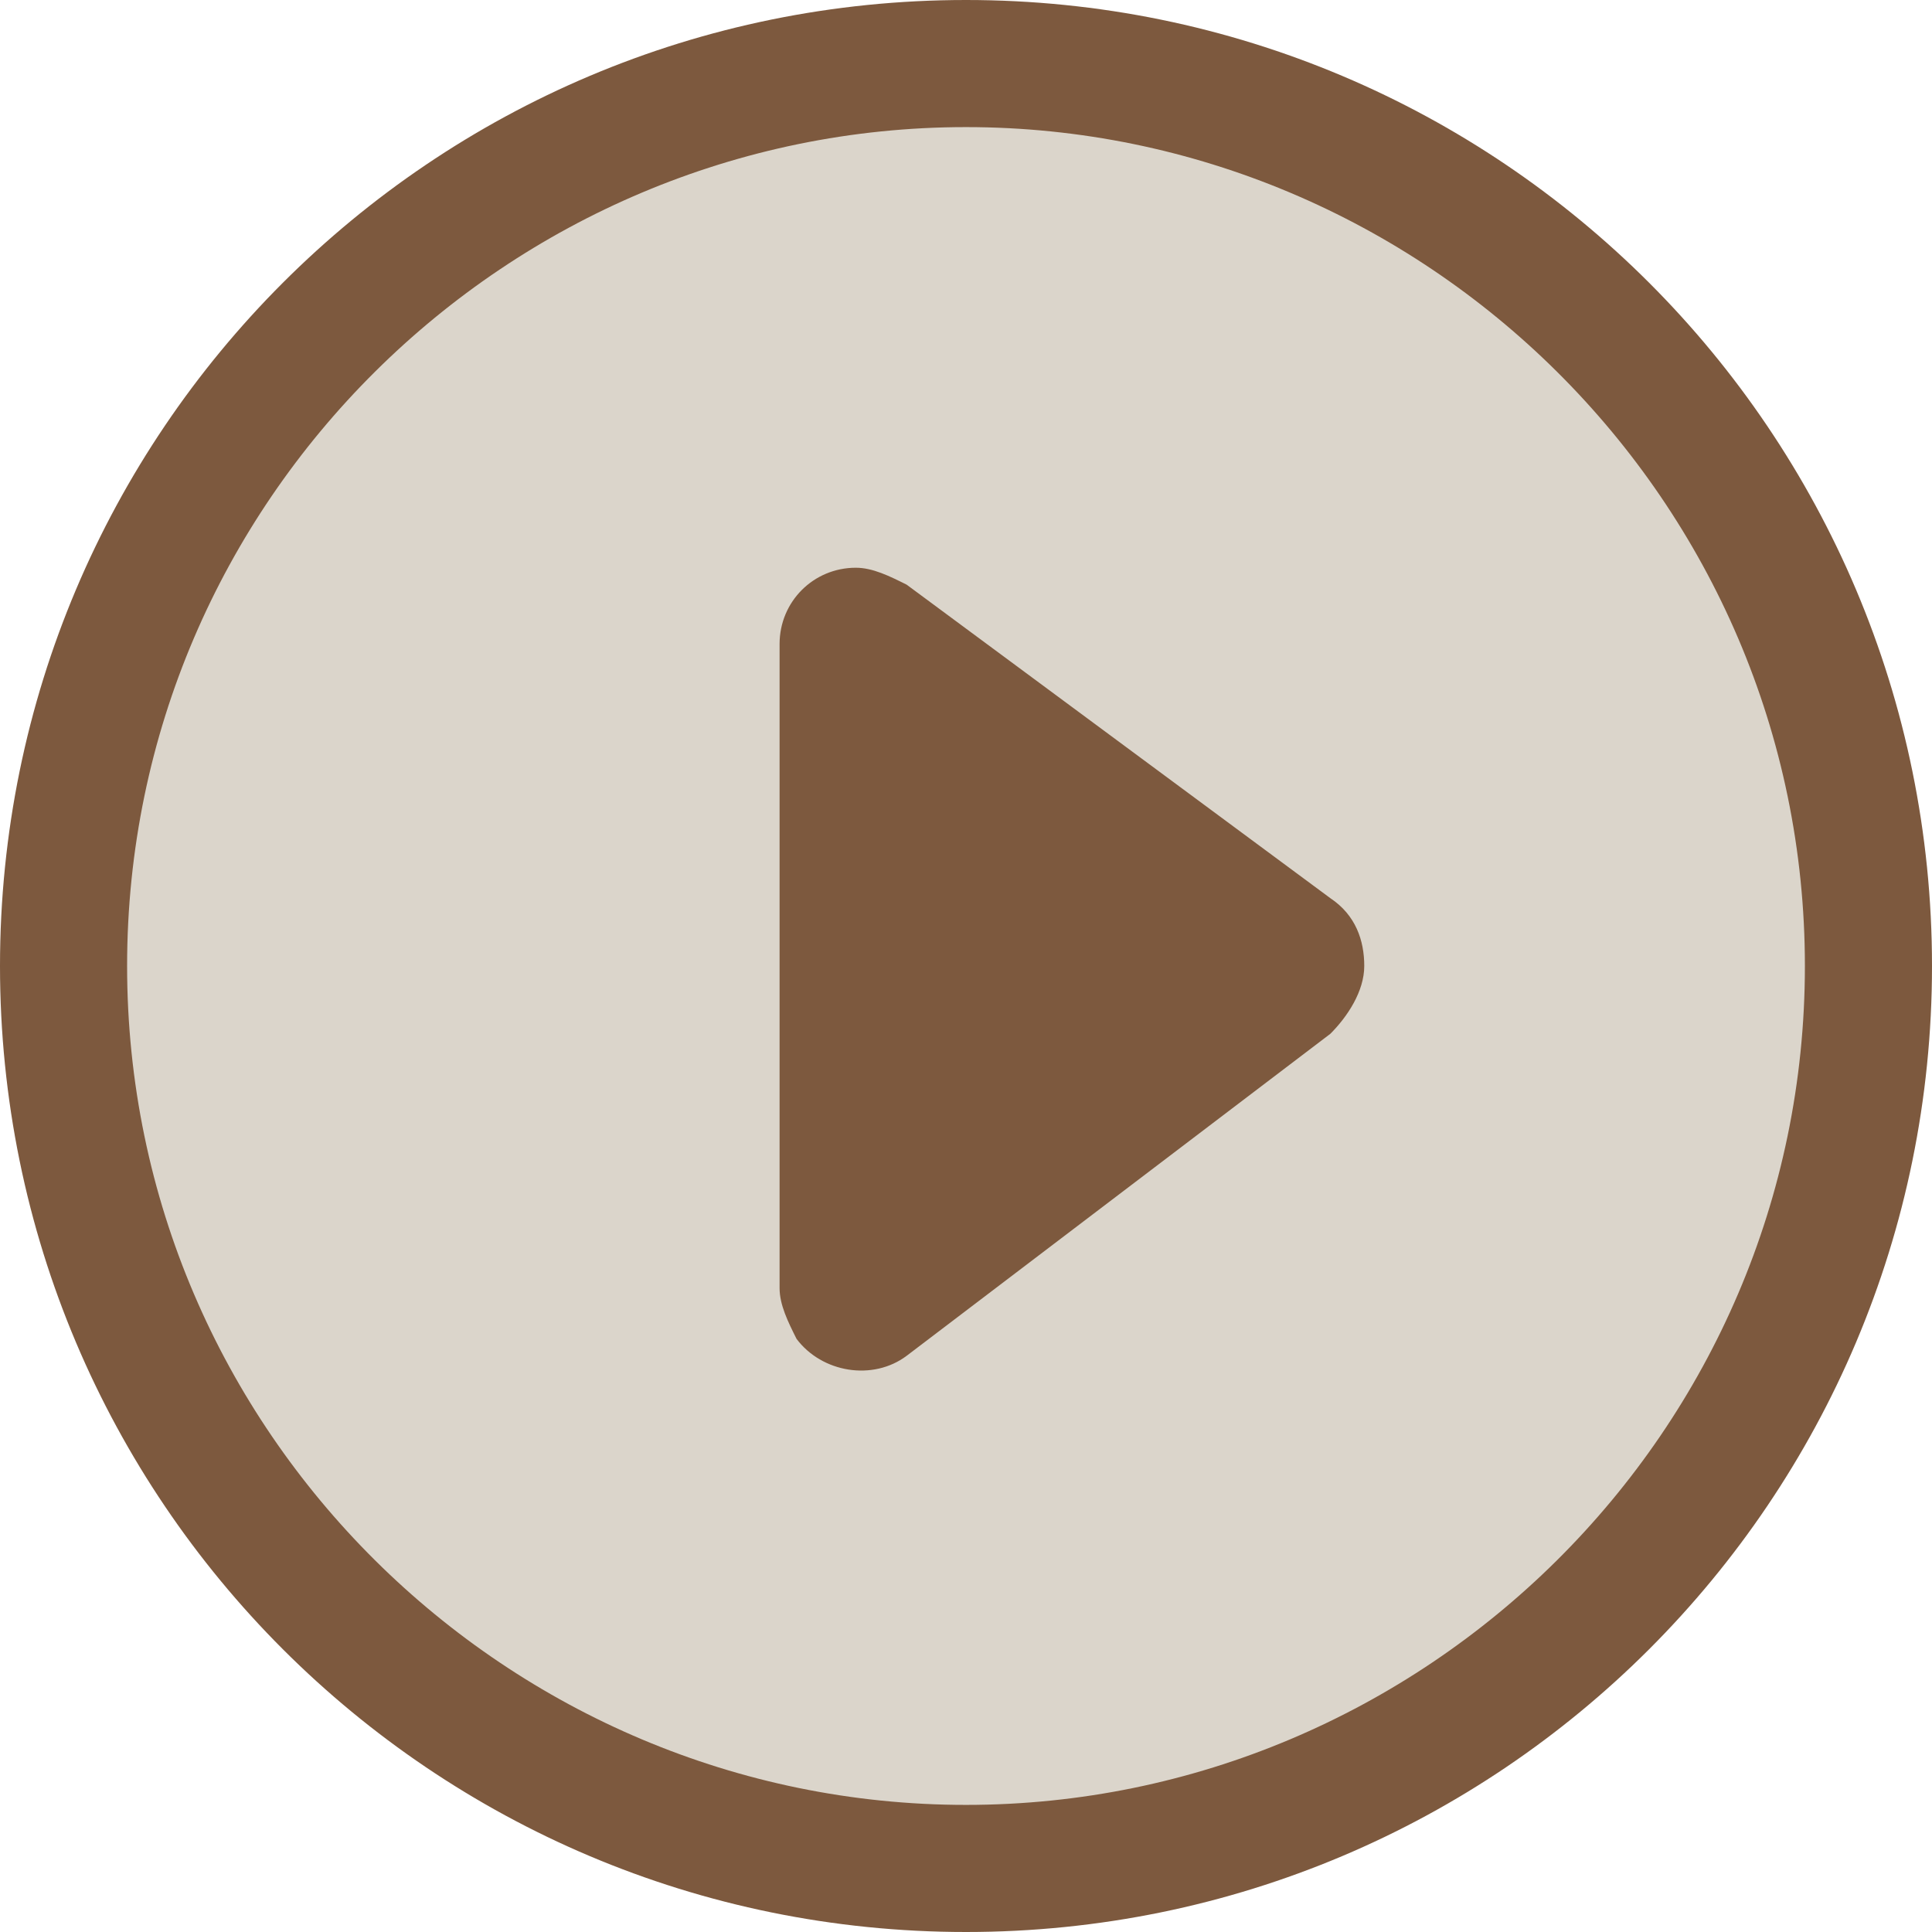 <?xml version="1.0" encoding="utf-8"?>
<!-- Generator: Adobe Illustrator 16.0.0, SVG Export Plug-In . SVG Version: 6.00 Build 0)  -->
<!DOCTYPE svg PUBLIC "-//W3C//DTD SVG 1.1//EN" "http://www.w3.org/Graphics/SVG/1.1/DTD/svg11.dtd">
<svg version="1.1" id="Ebene_1" xmlns="http://www.w3.org/2000/svg" xmlns:xlink="http://www.w3.org/1999/xlink" x="0px" y="0px"
	 width="350.77px" height="350.77px" viewBox="336.615 24.615 350.77 350.77" enable-background="new 336.615 24.615 350.77 350.77"
	 xml:space="preserve">
<circle fill="#DBD5CB" cx="512" cy="200" r="157.846"/>
<path fill="#7D593E" d="M512,24.615c-96.923,0-175.385,78.462-175.385,175.385S415.077,375.385,512,375.385
	S687.385,296.923,687.385,200S608.923,24.615,512,24.615z M512,352.308c-83.077,0-152.308-67.692-152.308-152.308
	S428.923,47.692,512,47.692S664.308,115.385,664.308,200S595.077,352.308,512,352.308z"/>
<path fill="#7D593E" d="M501.23,130.769c-3.076-1.538-6.153-3.077-9.23-3.077c-7.692,0-13.846,6.154-13.846,13.846v116.922
	c0,3.078,1.538,6.154,3.076,9.231c4.615,6.153,13.847,7.692,20,3.077l76.924-58.462c3.076-3.077,6.153-7.692,6.153-12.308
	s-1.538-9.231-6.153-12.308L501.23,130.769L501.23,130.769z M499.692,243.077v-87.692"/>
</svg>
